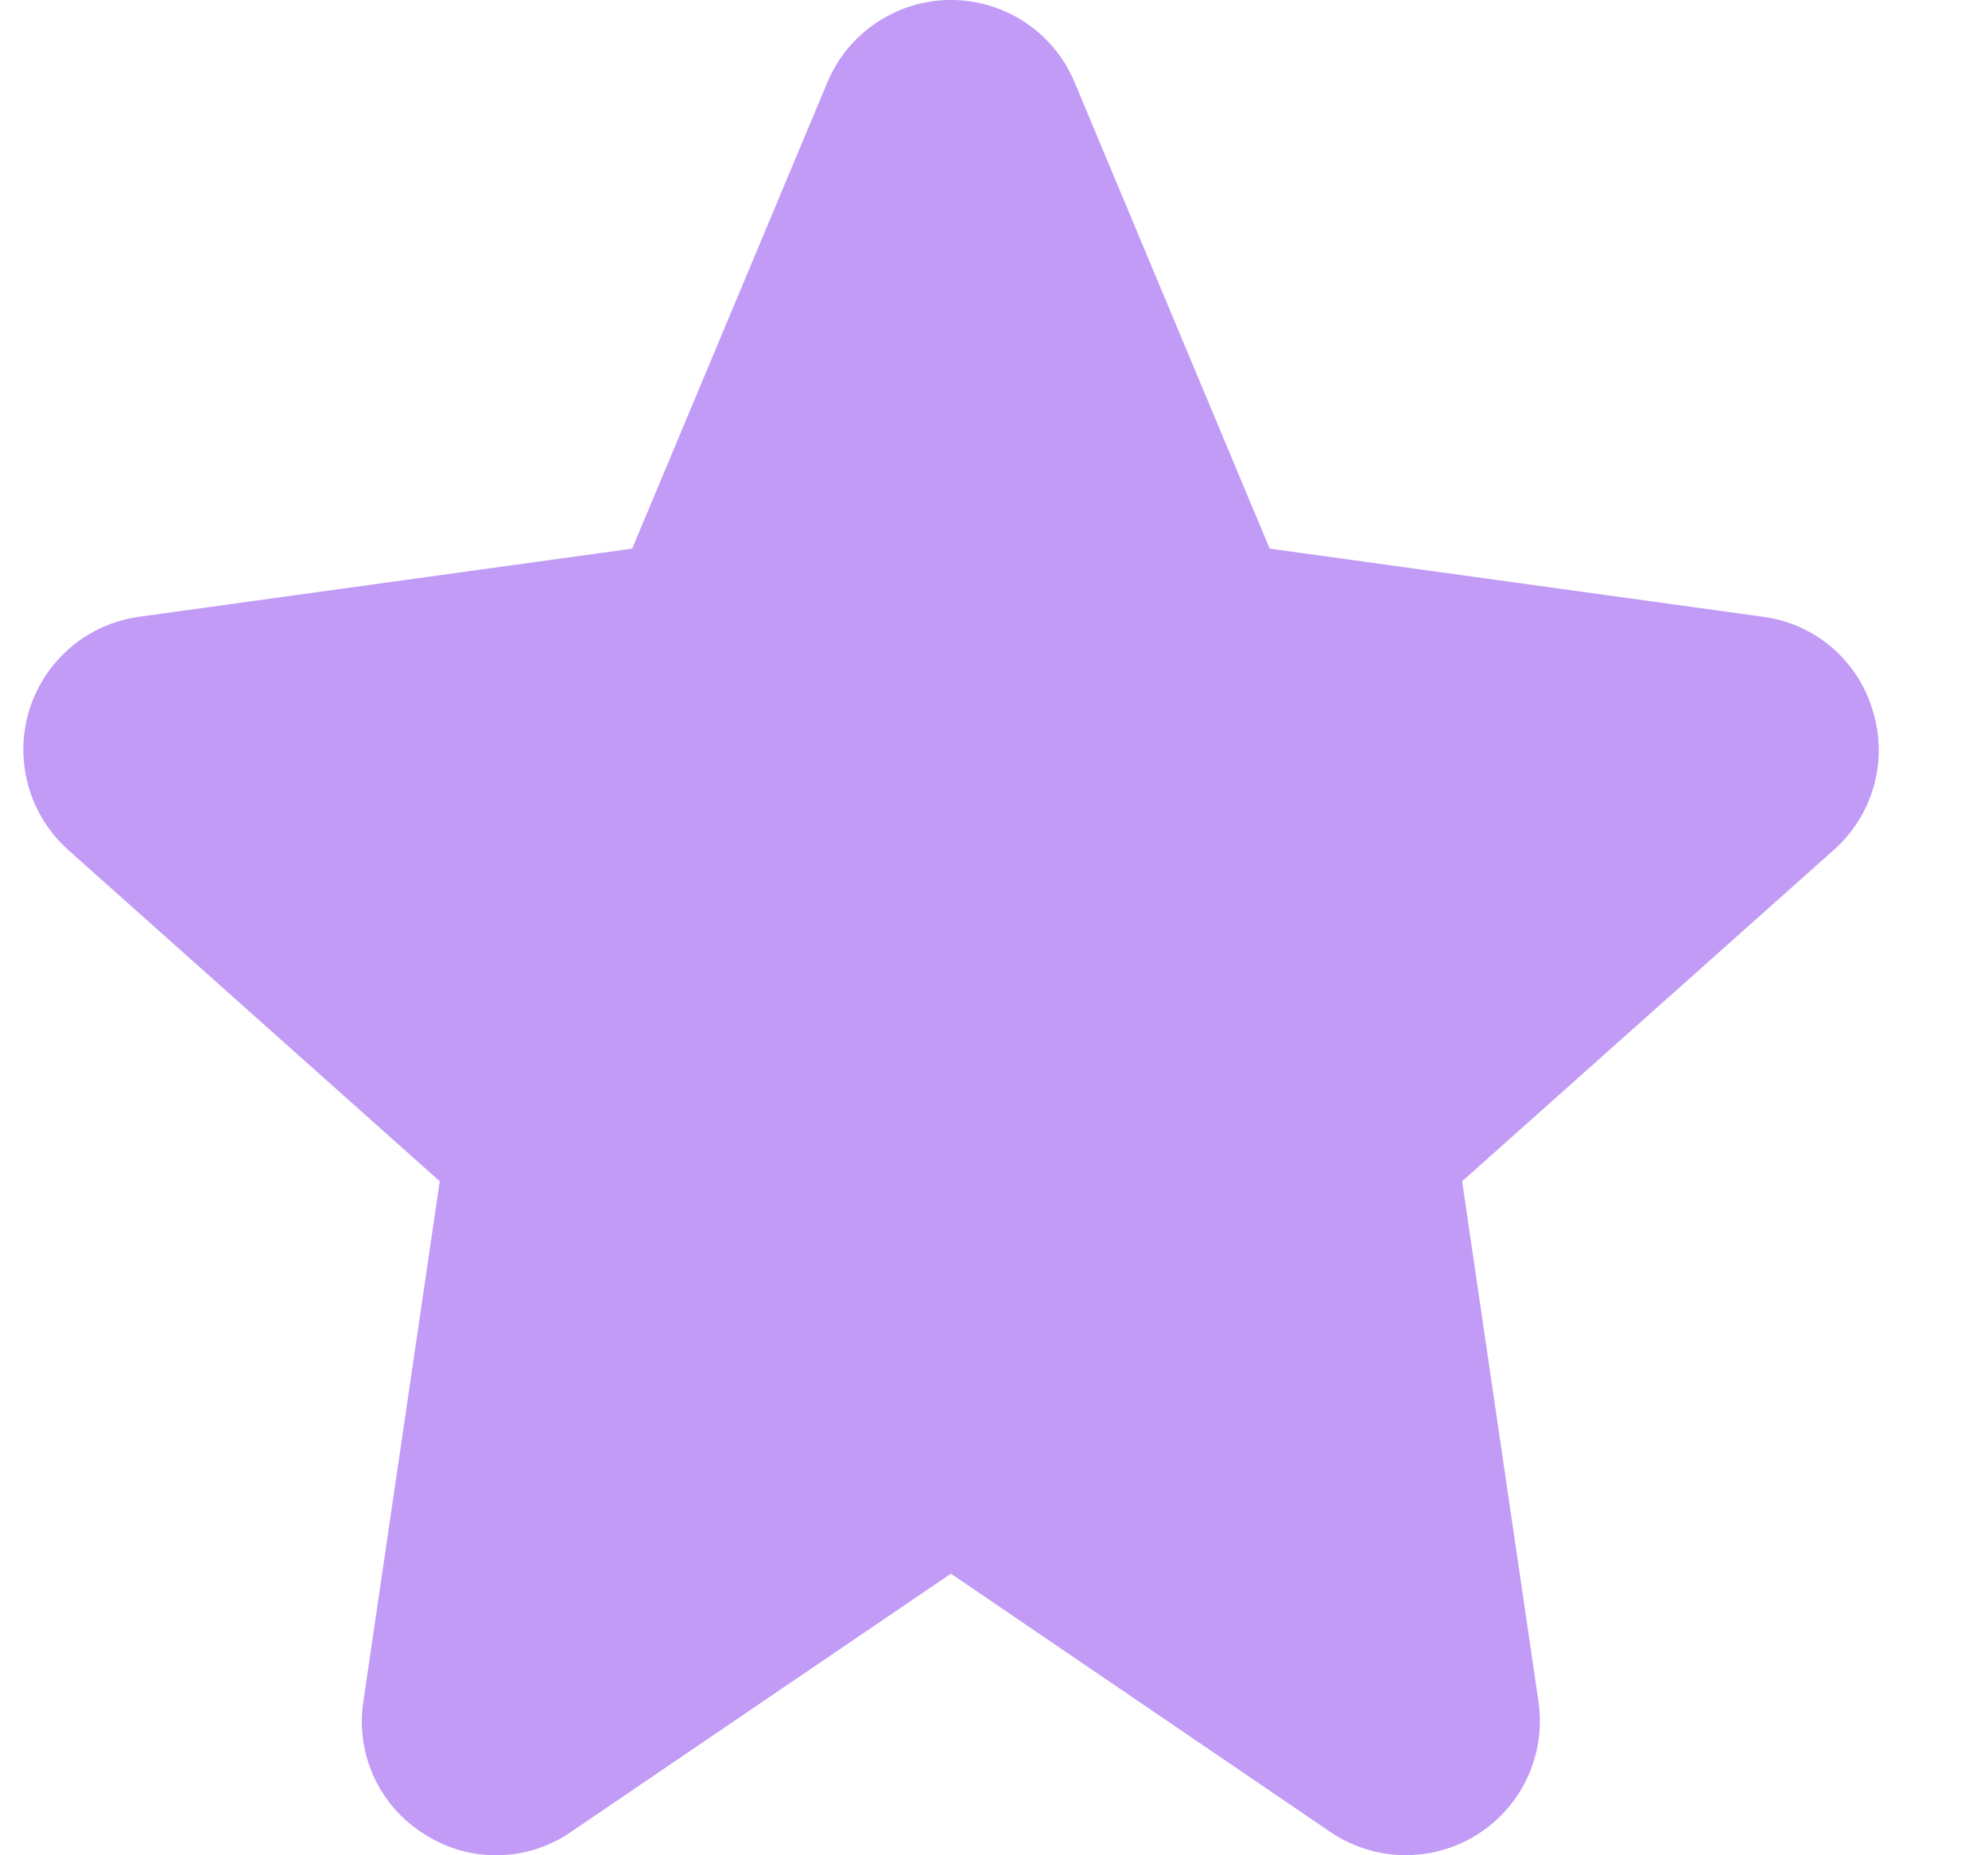 <svg width="15" height="14" viewBox="0 0 15 14" fill="none" xmlns="http://www.w3.org/2000/svg">
<path d="M14.13 5.361C14.018 4.982 13.693 4.705 13.301 4.654L9.58 4.14L8.108 0.621C7.893 0.106 7.301 -0.137 6.786 0.078C6.54 0.181 6.345 0.376 6.243 0.621L4.77 4.14L1.05 4.654C0.495 4.731 0.108 5.243 0.186 5.797C0.219 6.035 0.336 6.254 0.515 6.414L3.318 8.914L2.742 12.837C2.68 13.235 2.863 13.632 3.206 13.843C3.545 14.06 3.981 14.052 4.311 13.822L7.175 11.875L10.039 13.825C10.502 14.138 11.13 14.018 11.444 13.556C11.587 13.346 11.645 13.09 11.608 12.839L11.032 8.914L13.835 6.415C14.133 6.152 14.248 5.74 14.13 5.361Z" fill="#C19BF6"/>
</svg>
